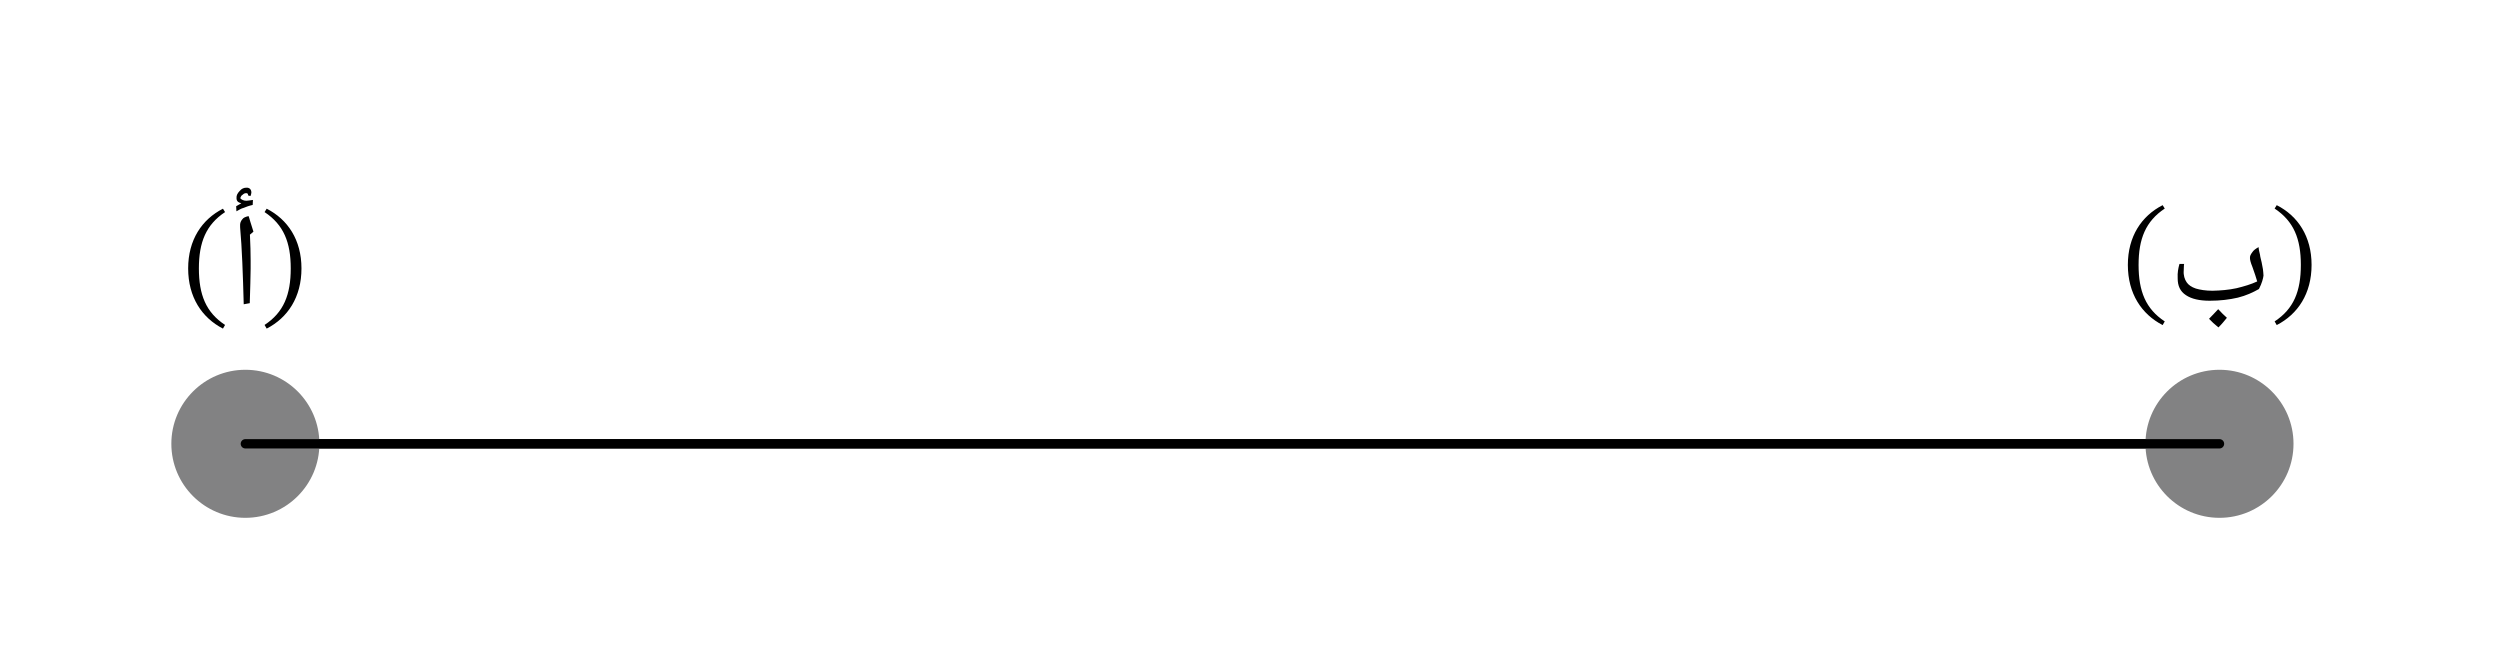 <svg width="284.067" height="74.84" viewBox="0 0 213.05 56.13" class="displayed_equation" xmlns="http://www.w3.org/2000/svg">
  <path d="M 209.102 183.097 L 1891.445 183.097" transform="matrix(.1 0 0 -.1 0 56.13)" fill="none" stroke-width="7.97" stroke-linecap="round" stroke-linejoin="round" stroke="#000" stroke-miterlimit="10" />
  <path d="M 27.219 37.82 C 27.219 34.336 24.395 31.512 20.91 31.512 C 17.426 31.512 14.602 34.336 14.602 37.82 C 14.602 41.305 17.426 44.129 20.91 44.129 C 24.395 44.129 27.219 41.305 27.219 37.82 Z M 27.219 37.82" fill="#828283" />
  <path d="M16.035 22.875C16.035 25.328 17.207 27.078 19 28.004L19.18 27.691C17.551 26.621 16.949 25.117 16.949 22.875 16.949 20.652 17.551 19.156 19.18 18.074L19 17.785C17.207 18.699 16.035 20.441 16.035 22.875M21.359 22.199L21.359 22.898C21.34 23.598 21.336 24.602 21.285 25.836L20.77 25.93C20.699 23.312 20.621 21.141 20.465 19.41L20.461 19.27C20.441 19.02 20.52 18.844 20.637 18.703 20.742 18.539 20.941 18.469 21.195 18.414 21.176 18.434 21.219 18.508 21.23 18.547 21.23 18.582 21.363 18.984 21.598 19.742L21.297 20 21.301 20.055C21.34 20.852 21.359 21.574 21.359 22.199zM20.969 17.867zM21.07 26.508zM21.137 16.652L21.141 16.609C21.129 16.547 21.129 16.543 21.102 16.512 21.074 16.453 21.039 16.465 21 16.465 20.848 16.453 20.777 16.508 20.68 16.594 20.559 16.656 20.516 16.773 20.473 16.887 20.566 17.016 20.766 17.109 21.004 17.109 21.137 17.086 21.324 17.086 21.555 17.039L21.535 17.465C21.215 17.535 20.969 17.629 20.773 17.711 20.547 17.766 20.367 17.891 20.148 18.008L20.125 17.574 20.566 17.324C20.27 17.246 20.156 17.129 20.156 16.875 20.137 16.648 20.246 16.465 20.422 16.277 20.59 16.074 20.785 15.996 20.984 15.996 21.246 15.973 21.422 16.133 21.422 16.41 21.414 16.48 21.395 16.609 21.344 16.711zM20.945 17.848zM20.836 15.723L20.836 15.723M25.691 22.875C25.691 20.441 24.52 18.699 22.727 17.785L22.547 18.074C24.176 19.156 24.777 20.652 24.777 22.875 24.777 25.117 24.176 26.621 22.547 27.691L22.727 28.004C24.52 27.078 25.691 25.328 25.691 22.875" />
  <path d="M 195.453 37.82 C 195.453 34.336 192.629 31.512 189.145 31.512 C 185.66 31.512 182.836 34.336 182.836 37.82 C 182.836 41.305 185.66 44.129 189.145 44.129 C 192.629 44.129 195.453 41.305 195.453 37.82 Z M 195.453 37.82" fill="#828283" />
  <path d="M181.336 22.574C181.336 25.027 182.508 26.777 184.301 27.703L184.48 27.391C182.852 26.32 182.25 24.816 182.25 22.574 182.25 20.352 182.852 18.859 184.48 17.773L184.301 17.484C182.508 18.398 181.336 20.141 181.336 22.574M188.316 25.629C187.434 25.629 186.762 25.473 186.289 25.156 185.789 24.828 185.582 24.359 185.582 23.719 185.555 23.227 185.633 22.848 185.734 22.492L186.133 22.492C186.117 22.5 186.117 22.598 186.109 22.719 186.098 22.812 186.098 22.953 186.098 23.043 186.062 23.473 186.18 23.812 186.344 24.051 186.492 24.281 186.77 24.469 187.129 24.59 187.477 24.695 187.961 24.777 188.551 24.777 189.23 24.762 189.93 24.707 190.594 24.562 191.227 24.41 191.844 24.227 192.359 23.984 192.258 23.656 192.145 23.266 191.953 22.754 191.793 22.367 191.742 22.125 191.742 22.004 191.727 21.82 191.805 21.68 191.93 21.512 192.051 21.316 192.242 21.191 192.477 21.059 192.484 21.266 192.551 21.492 192.598 21.711 192.613 21.898 192.691 22.137 192.734 22.344 192.77 22.547 192.816 22.75 192.848 22.945 192.863 23.133 192.895 23.32 192.895 23.492 192.863 23.73 192.766 24.129 192.508 24.629 192.012 24.914 191.414 25.191 190.703 25.367 189.992 25.531 189.199 25.629 188.316 25.629zM188.891 21.168zM189.031 25.957zM189.031 26.211zM189.777 27.082C189.578 27.316 189.363 27.605 189.055 27.902 188.715 27.625 188.469 27.406 188.254 27.168 188.57 26.828 188.848 26.566 189.035 26.348 189.281 26.621 189.539 26.871 189.777 27.082zM189.031 27.168zM189.035 26.238zM189.055 28.012zM189.035 26.074L189.035 26.074M196.992 22.574C196.992 20.141 195.82 18.398 194.023 17.484L193.844 17.773C195.477 18.859 196.078 20.352 196.078 22.574 196.078 24.816 195.477 26.32 193.844 27.391L194.023 27.703C195.82 26.777 196.992 25.027 196.992 22.574" />
  <path d="M 209.102 183.097 L 1891.445 183.097" transform="matrix(.1 0 0 -.1 0 56.13)" fill="none" stroke-width="7.97" stroke-linecap="round" stroke-linejoin="round" stroke="#000" stroke-miterlimit="10" />
</svg>